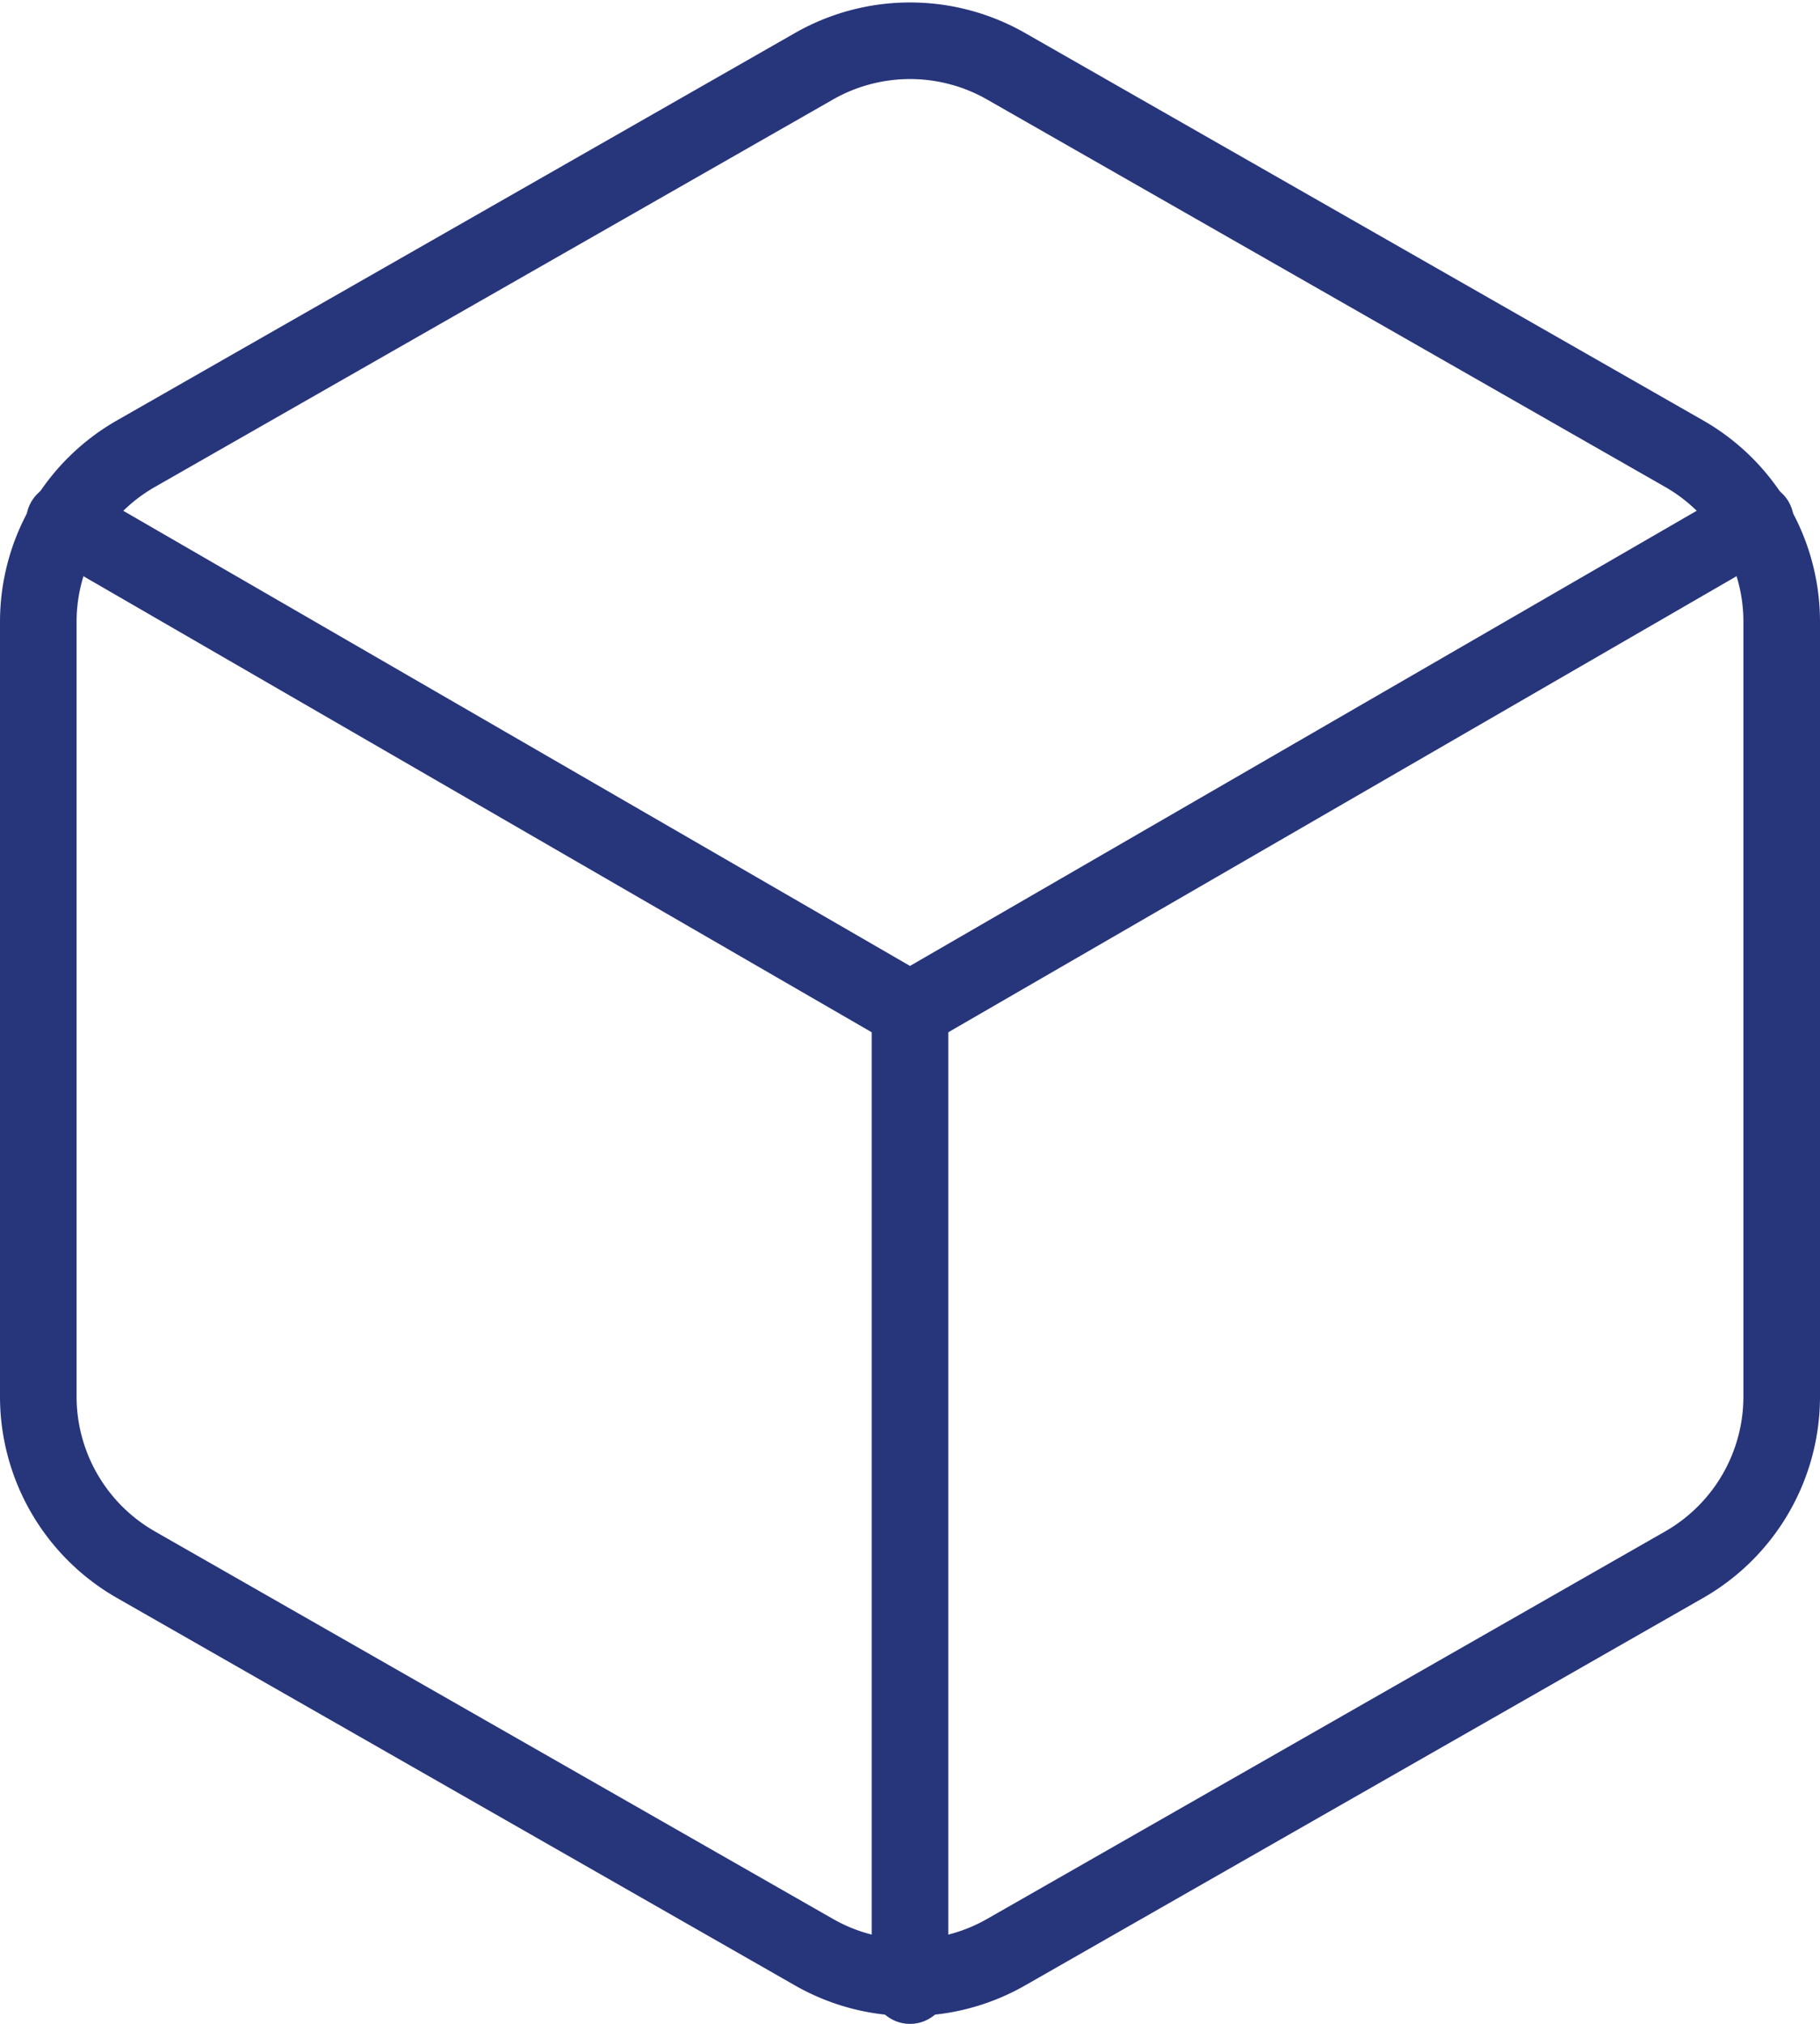<svg xmlns="http://www.w3.org/2000/svg" width="23.764" height="26.424" viewBox="0 0 23.764 26.424">
  <g id="po-box" transform="translate(0.5 0.532)">
    <path id="Path_386" data-name="Path 386" d="M27.264,20.706V10.589A2.529,2.529,0,0,0,26,8.4L17.147,3.342a2.529,2.529,0,0,0-2.529,0L5.765,8.4A2.529,2.529,0,0,0,4.5,10.589V20.706a2.529,2.529,0,0,0,1.265,2.188l8.853,5.059a2.529,2.529,0,0,0,2.529,0L26,22.894A2.529,2.529,0,0,0,27.264,20.706Z" transform="translate(-4.5 -3.003)" fill="none" stroke="#27357b" stroke-linecap="round" stroke-linejoin="round" stroke-width="1"/>
    <path id="Path_387" data-name="Path 387" d="M4.905,10.44l11.041,6.387L26.986,10.44" transform="translate(-4.564 -4.17)" fill="none" stroke="#27357b" stroke-linecap="round" stroke-linejoin="round" stroke-width="1"/>
    <path id="Path_388" data-name="Path 388" d="M18,30.748V18" transform="translate(-6.618 -5.356)" fill="none" stroke="#27357b" stroke-linecap="round" stroke-linejoin="round" stroke-width="1"/>
  </g>
</svg>
